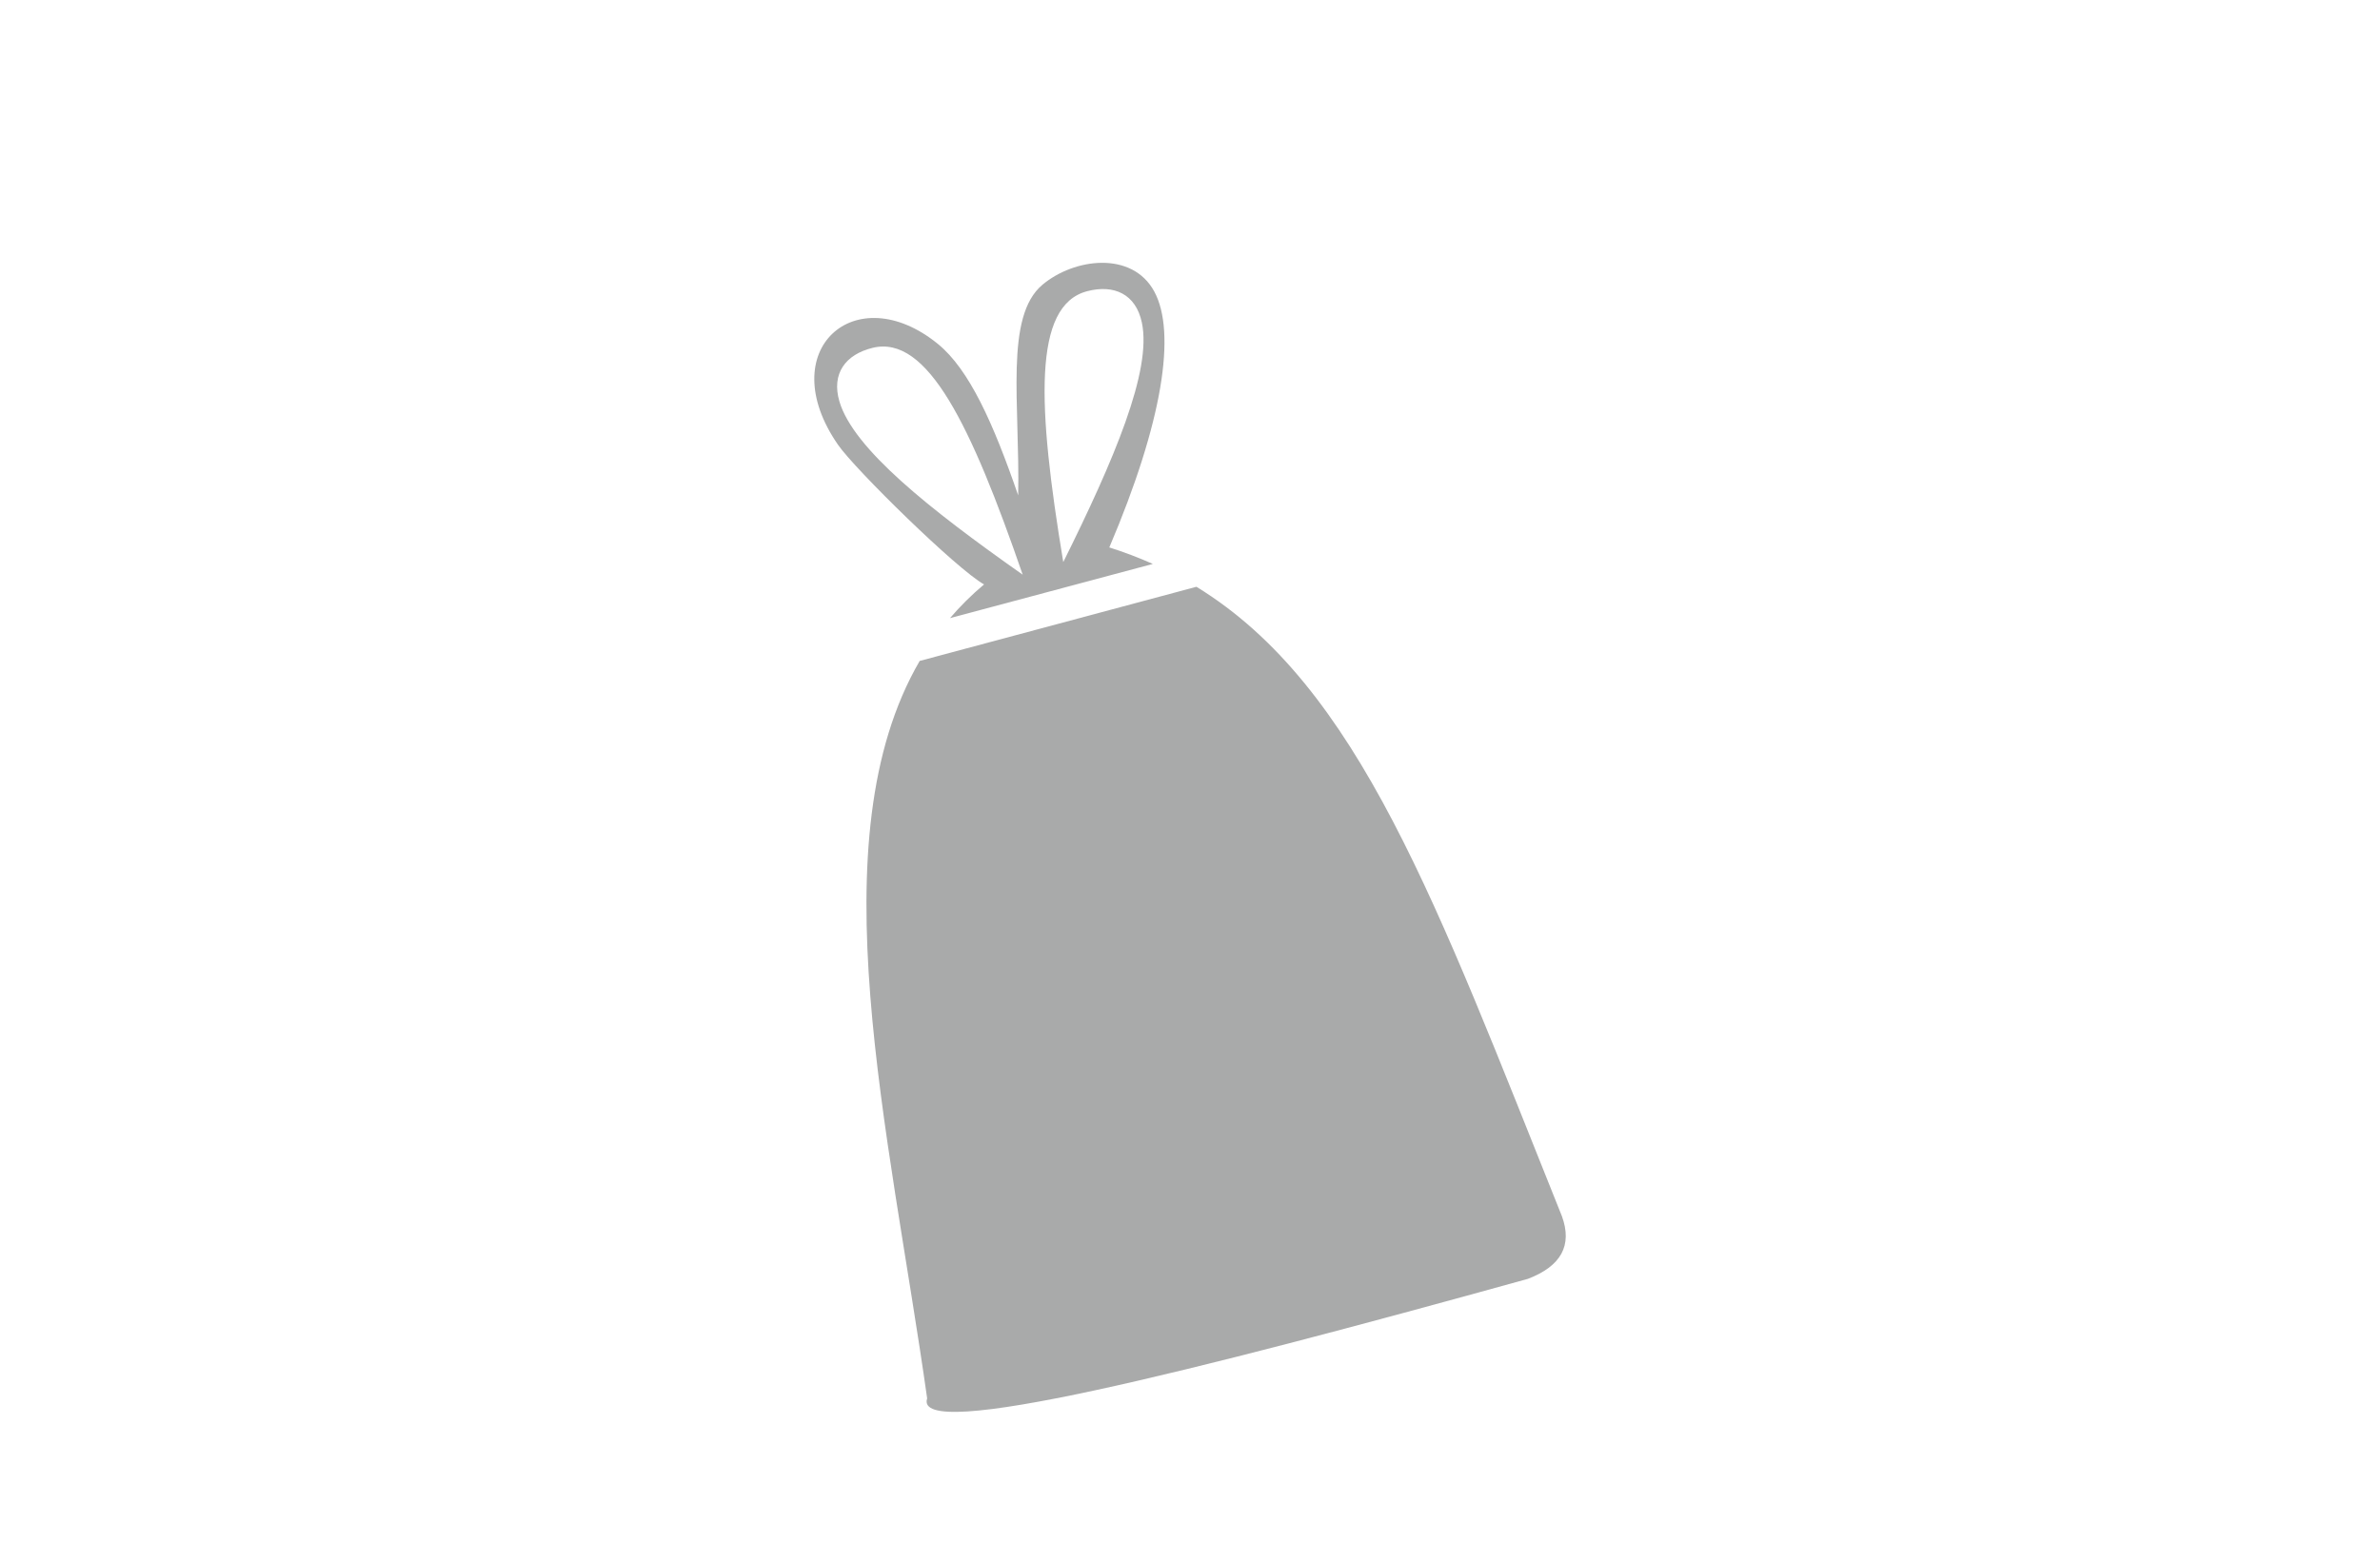 <?xml version="1.0" encoding="UTF-8"?>
<svg id="_圖層_1" data-name="圖層_1" xmlns="http://www.w3.org/2000/svg" viewBox="0 0 274 180">
  <defs>
    <style>
      .cls-1 {
        fill: #a9aaaa;
        fill-rule: evenodd;
      }
    </style>
  </defs>
  <path class="cls-1" d="M122.41,64.72c-2.98-17.98-3.54-29.54,2.75-31.19,3.1-.81,5.61.33,6.3,3.62,1.17,5.53-3.2,15.79-9.05,27.57M117.74,66.17c-5.95-17.23-10.97-27.66-17.28-26.12-3.11.76-4.77,2.96-3.82,6.18,1.61,5.43,10.34,12.37,21.1,19.94ZM137.74,67.56c18.69,11.46,27.59,36.36,42.08,72.48,1.22,3.35-.09,5.75-3.93,7.21-38.9,10.78-70.82,18.83-69.15,13.76-4.36-30.88-12.81-64.37-.86-84.91l31.87-8.54ZM113.29,67.29c-3.11-1.73-14.81-13.2-16.8-16.06-7.59-10.92,1.99-19.33,11.46-11.65,3.64,2.95,6.41,9.16,9.27,17.46.21-10.53-1.59-20.59,2.8-24.26,3.65-3.06,10.32-3.92,12.87.79,2.55,4.71.99,14.98-5.18,29.46,1.74.55,3.41,1.19,5.01,1.9l-23.35,6.24c1.18-1.38,2.48-2.67,3.92-3.88Z"/>
</svg>